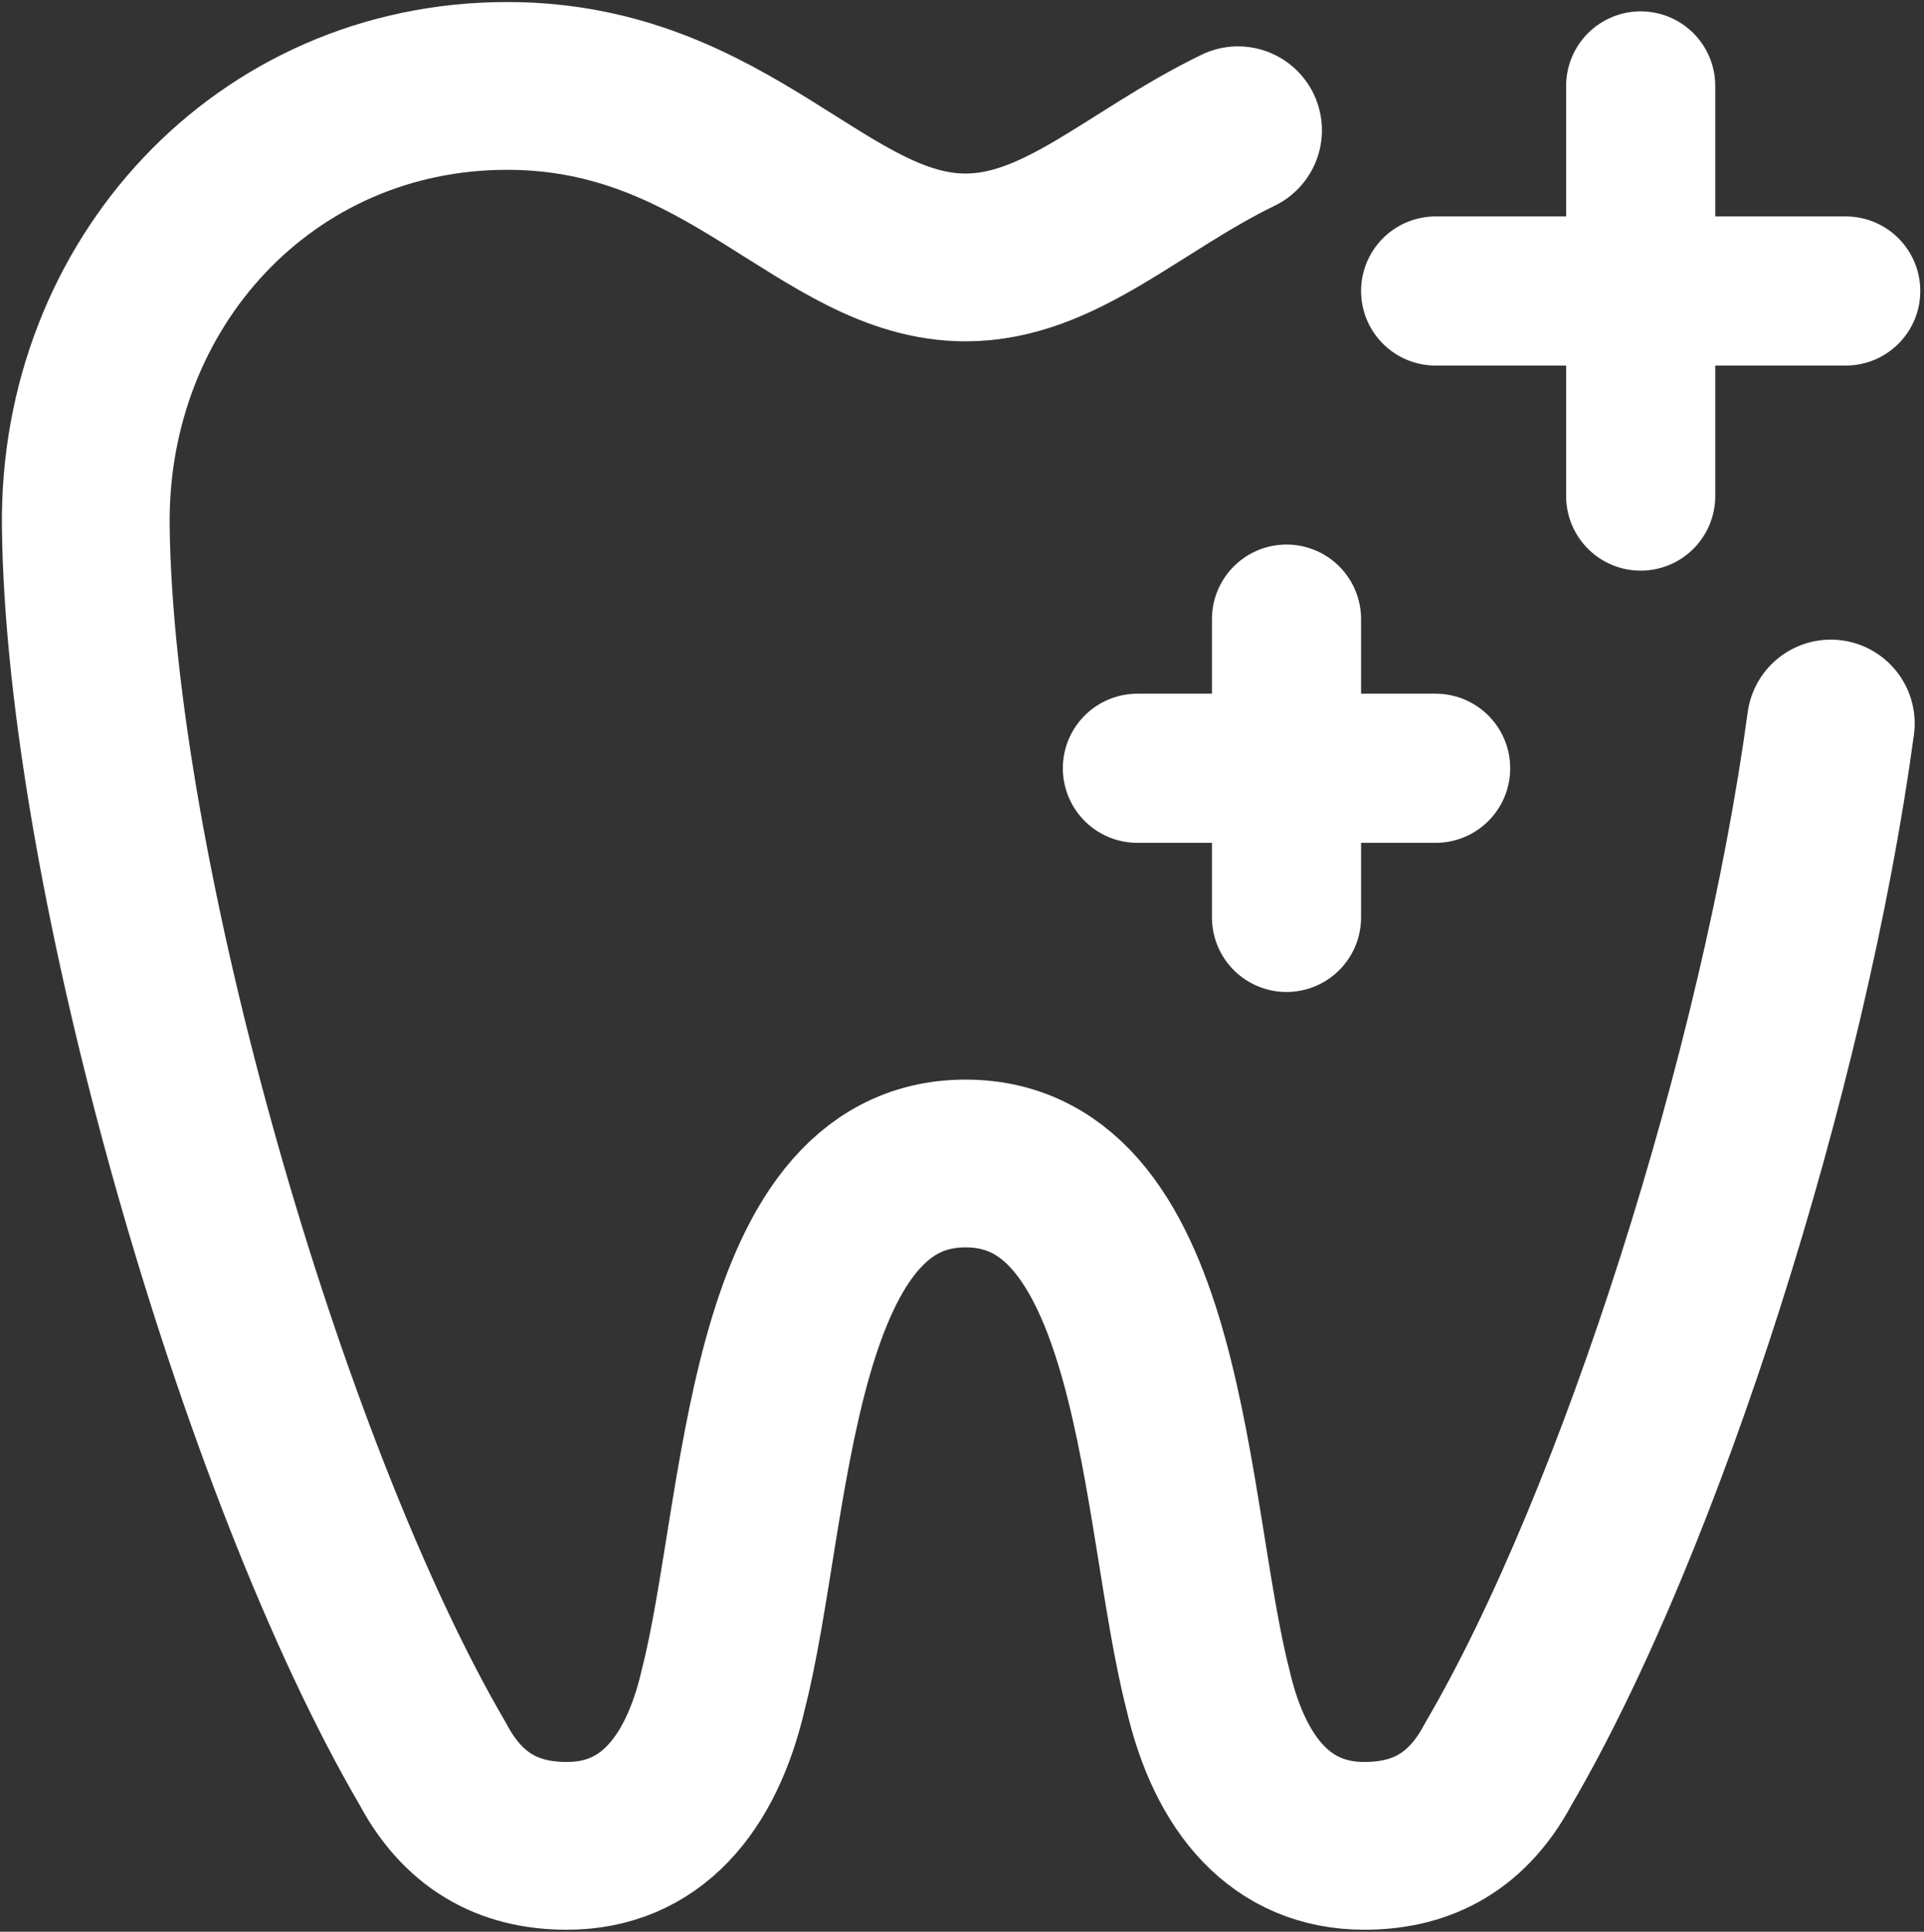 <?xml version="1.0" encoding="UTF-8"?> <svg xmlns="http://www.w3.org/2000/svg" width="516" height="518" viewBox="0 0 516 518" fill="none"><rect x="0" y="0" width="516" height="518" fill="#333333" stroke="none"/> <path d="M332.034 34.928C304.01 48.556 284.303 69.032 258.961 69.032C220.982 69.032 195.658 23.04 136.026 23.04C70.957 23.04 22.255 76.087 23.009 141.175C24.084 234.005 70.083 394.367 116.057 472.965C125.053 489.963 138.345 494.962 152.038 494.962C174.118 494.962 188.019 478.964 193.994 452.969C206.009 405.976 205.675 311.992 258.96 311.992C312.246 311.992 311.911 405.976 323.927 452.969C329.902 478.964 343.803 494.962 365.883 494.962C379.575 494.962 392.868 489.963 401.864 472.965C439.972 407.816 478.464 286.49 491.007 194.012" stroke="white" stroke-width="44.99" stroke-miterlimit="10" stroke-linecap="round" stroke-linejoin="round"></path> <path d="M345.032 166.016V246.003M305.039 206.01H385.026M440.017 23.04V133.022M385.026 78.031H495.008" stroke="white" stroke-width="39.993" stroke-miterlimit="10" stroke-linecap="round" stroke-linejoin="round"></path> </svg> 